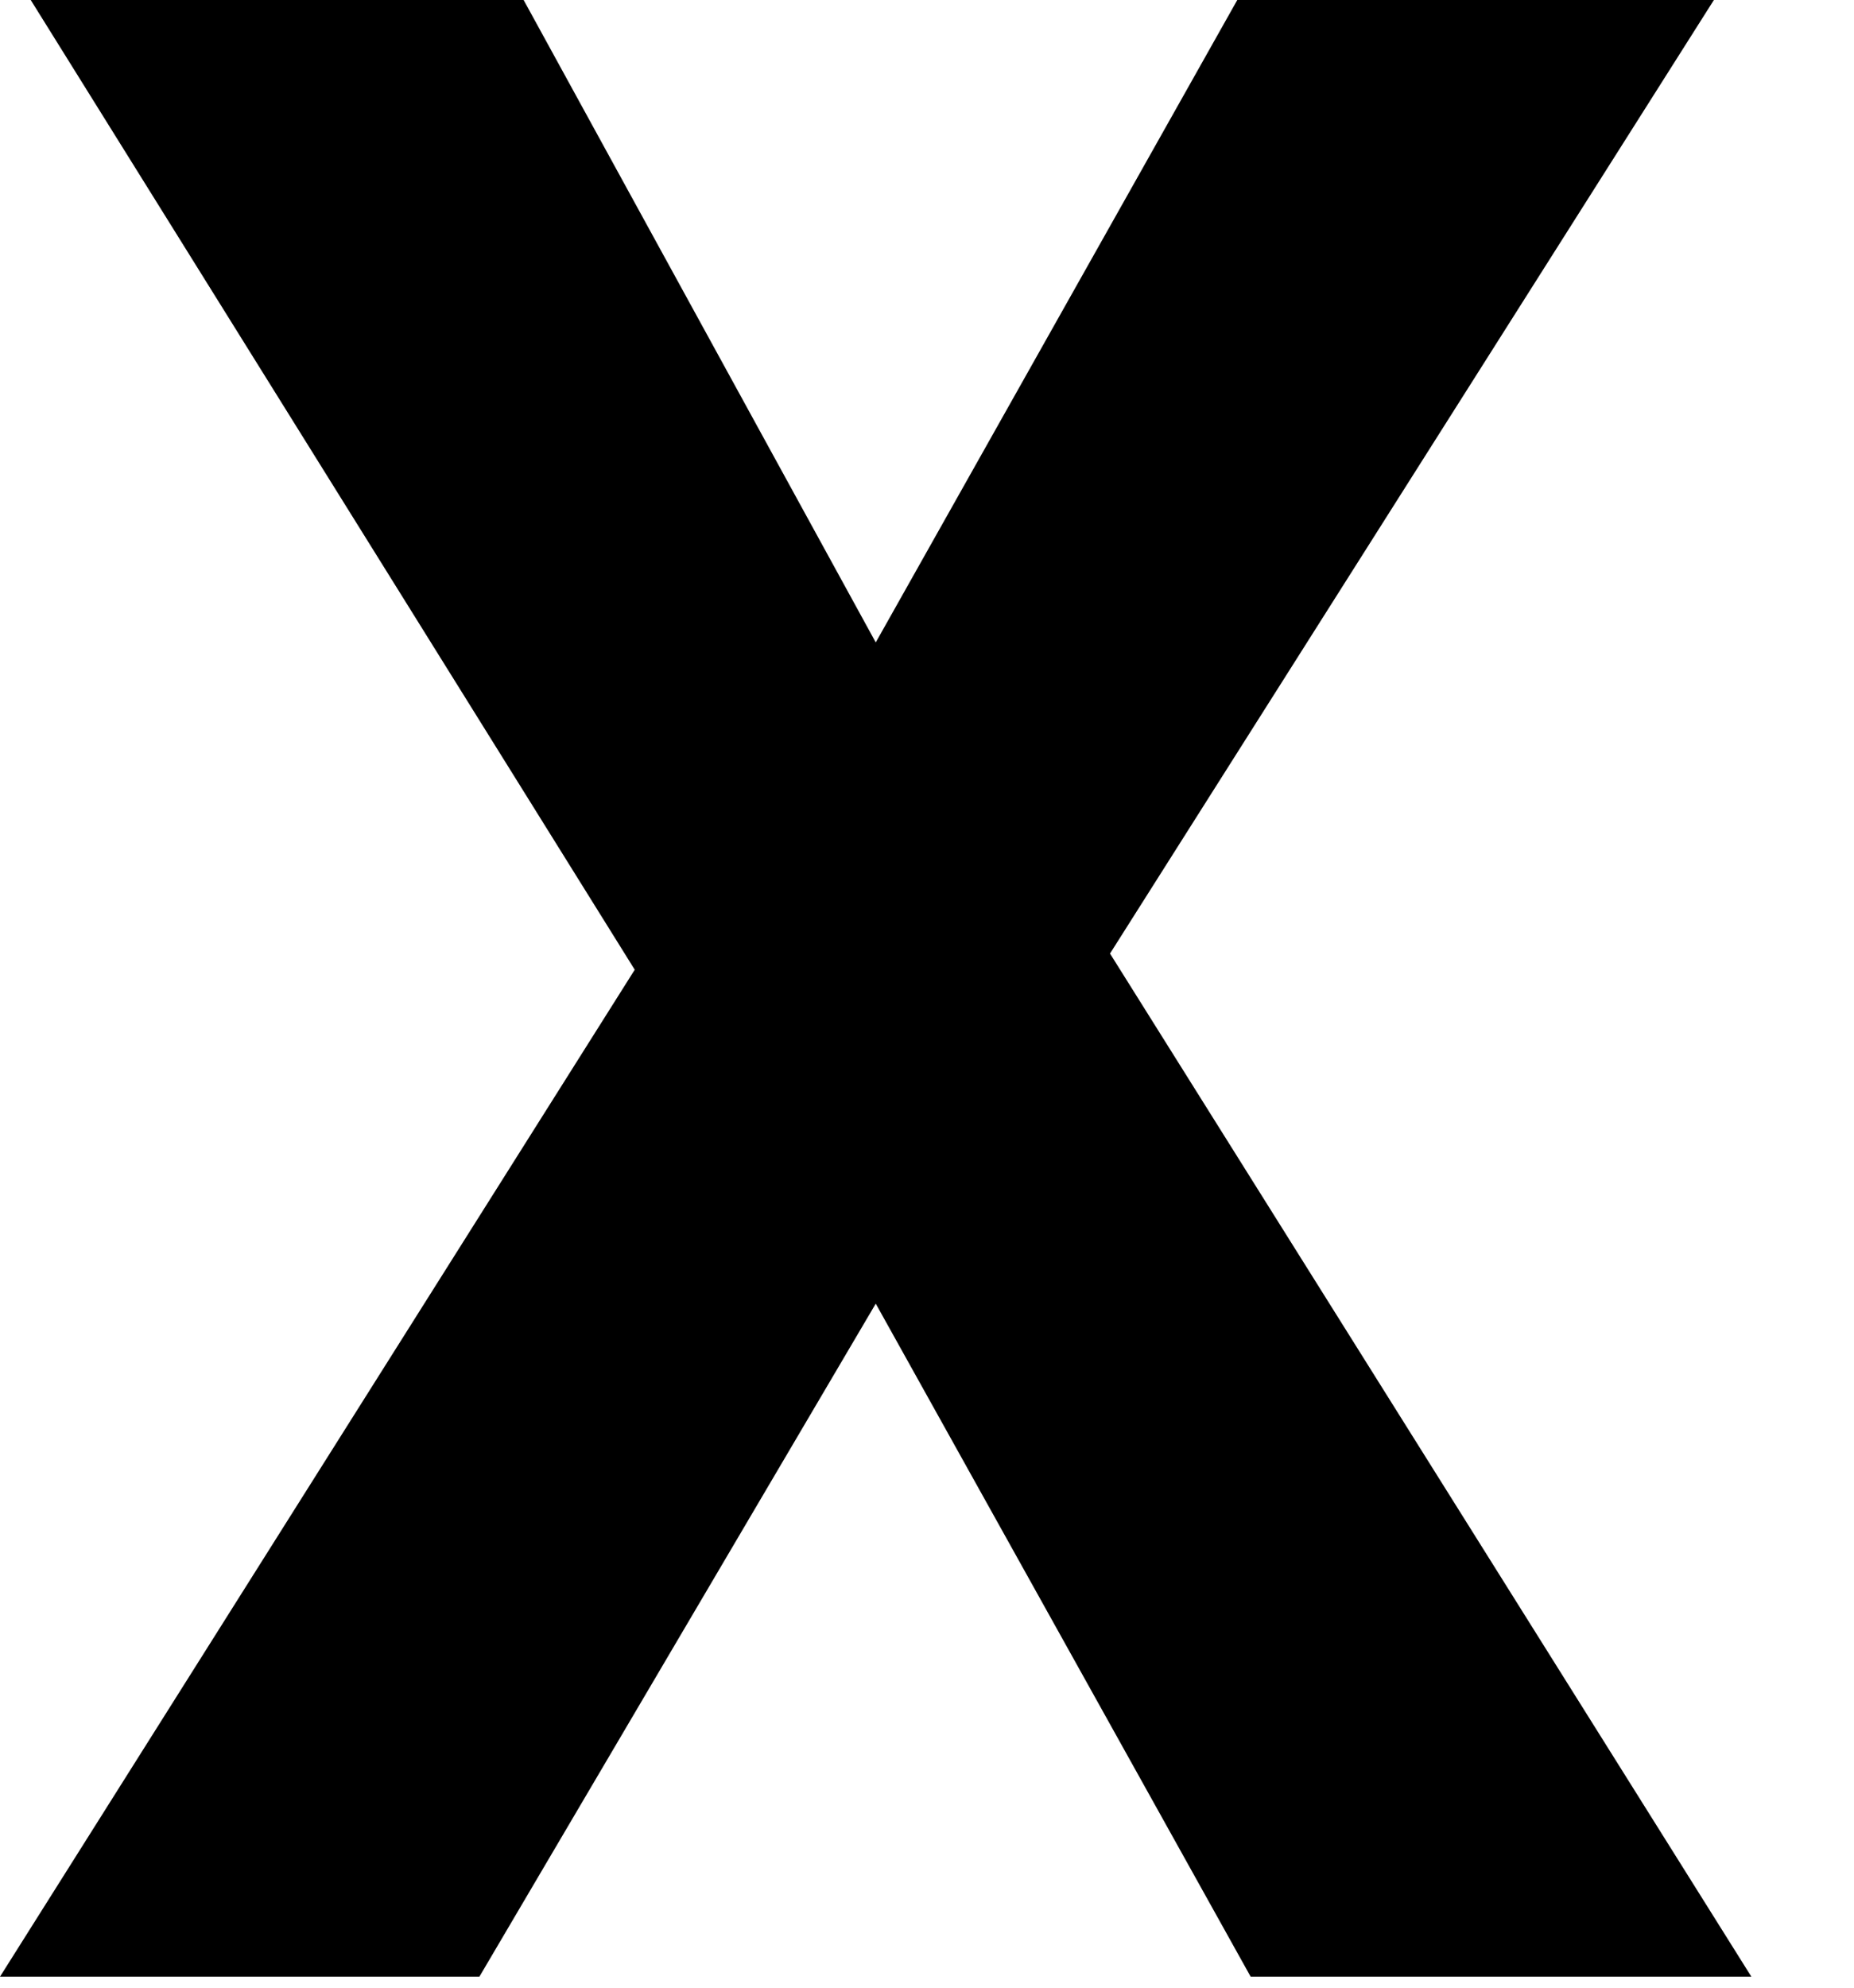 <?xml version="1.0" encoding="utf-8"?>
<svg xmlns="http://www.w3.org/2000/svg" fill="none" height="100%" overflow="visible" preserveAspectRatio="none" style="display: block;" viewBox="0 0 14 15" width="100%">
<path d="M3.62 14.917L6.613 9.838L9.444 14.917H13.225L8.382 7.196L12.942 0H9.343L6.613 4.848L3.954 0H0.232L4.793 7.318L0 14.917H3.62Z" fill="black" id="Vector"/>
</svg>